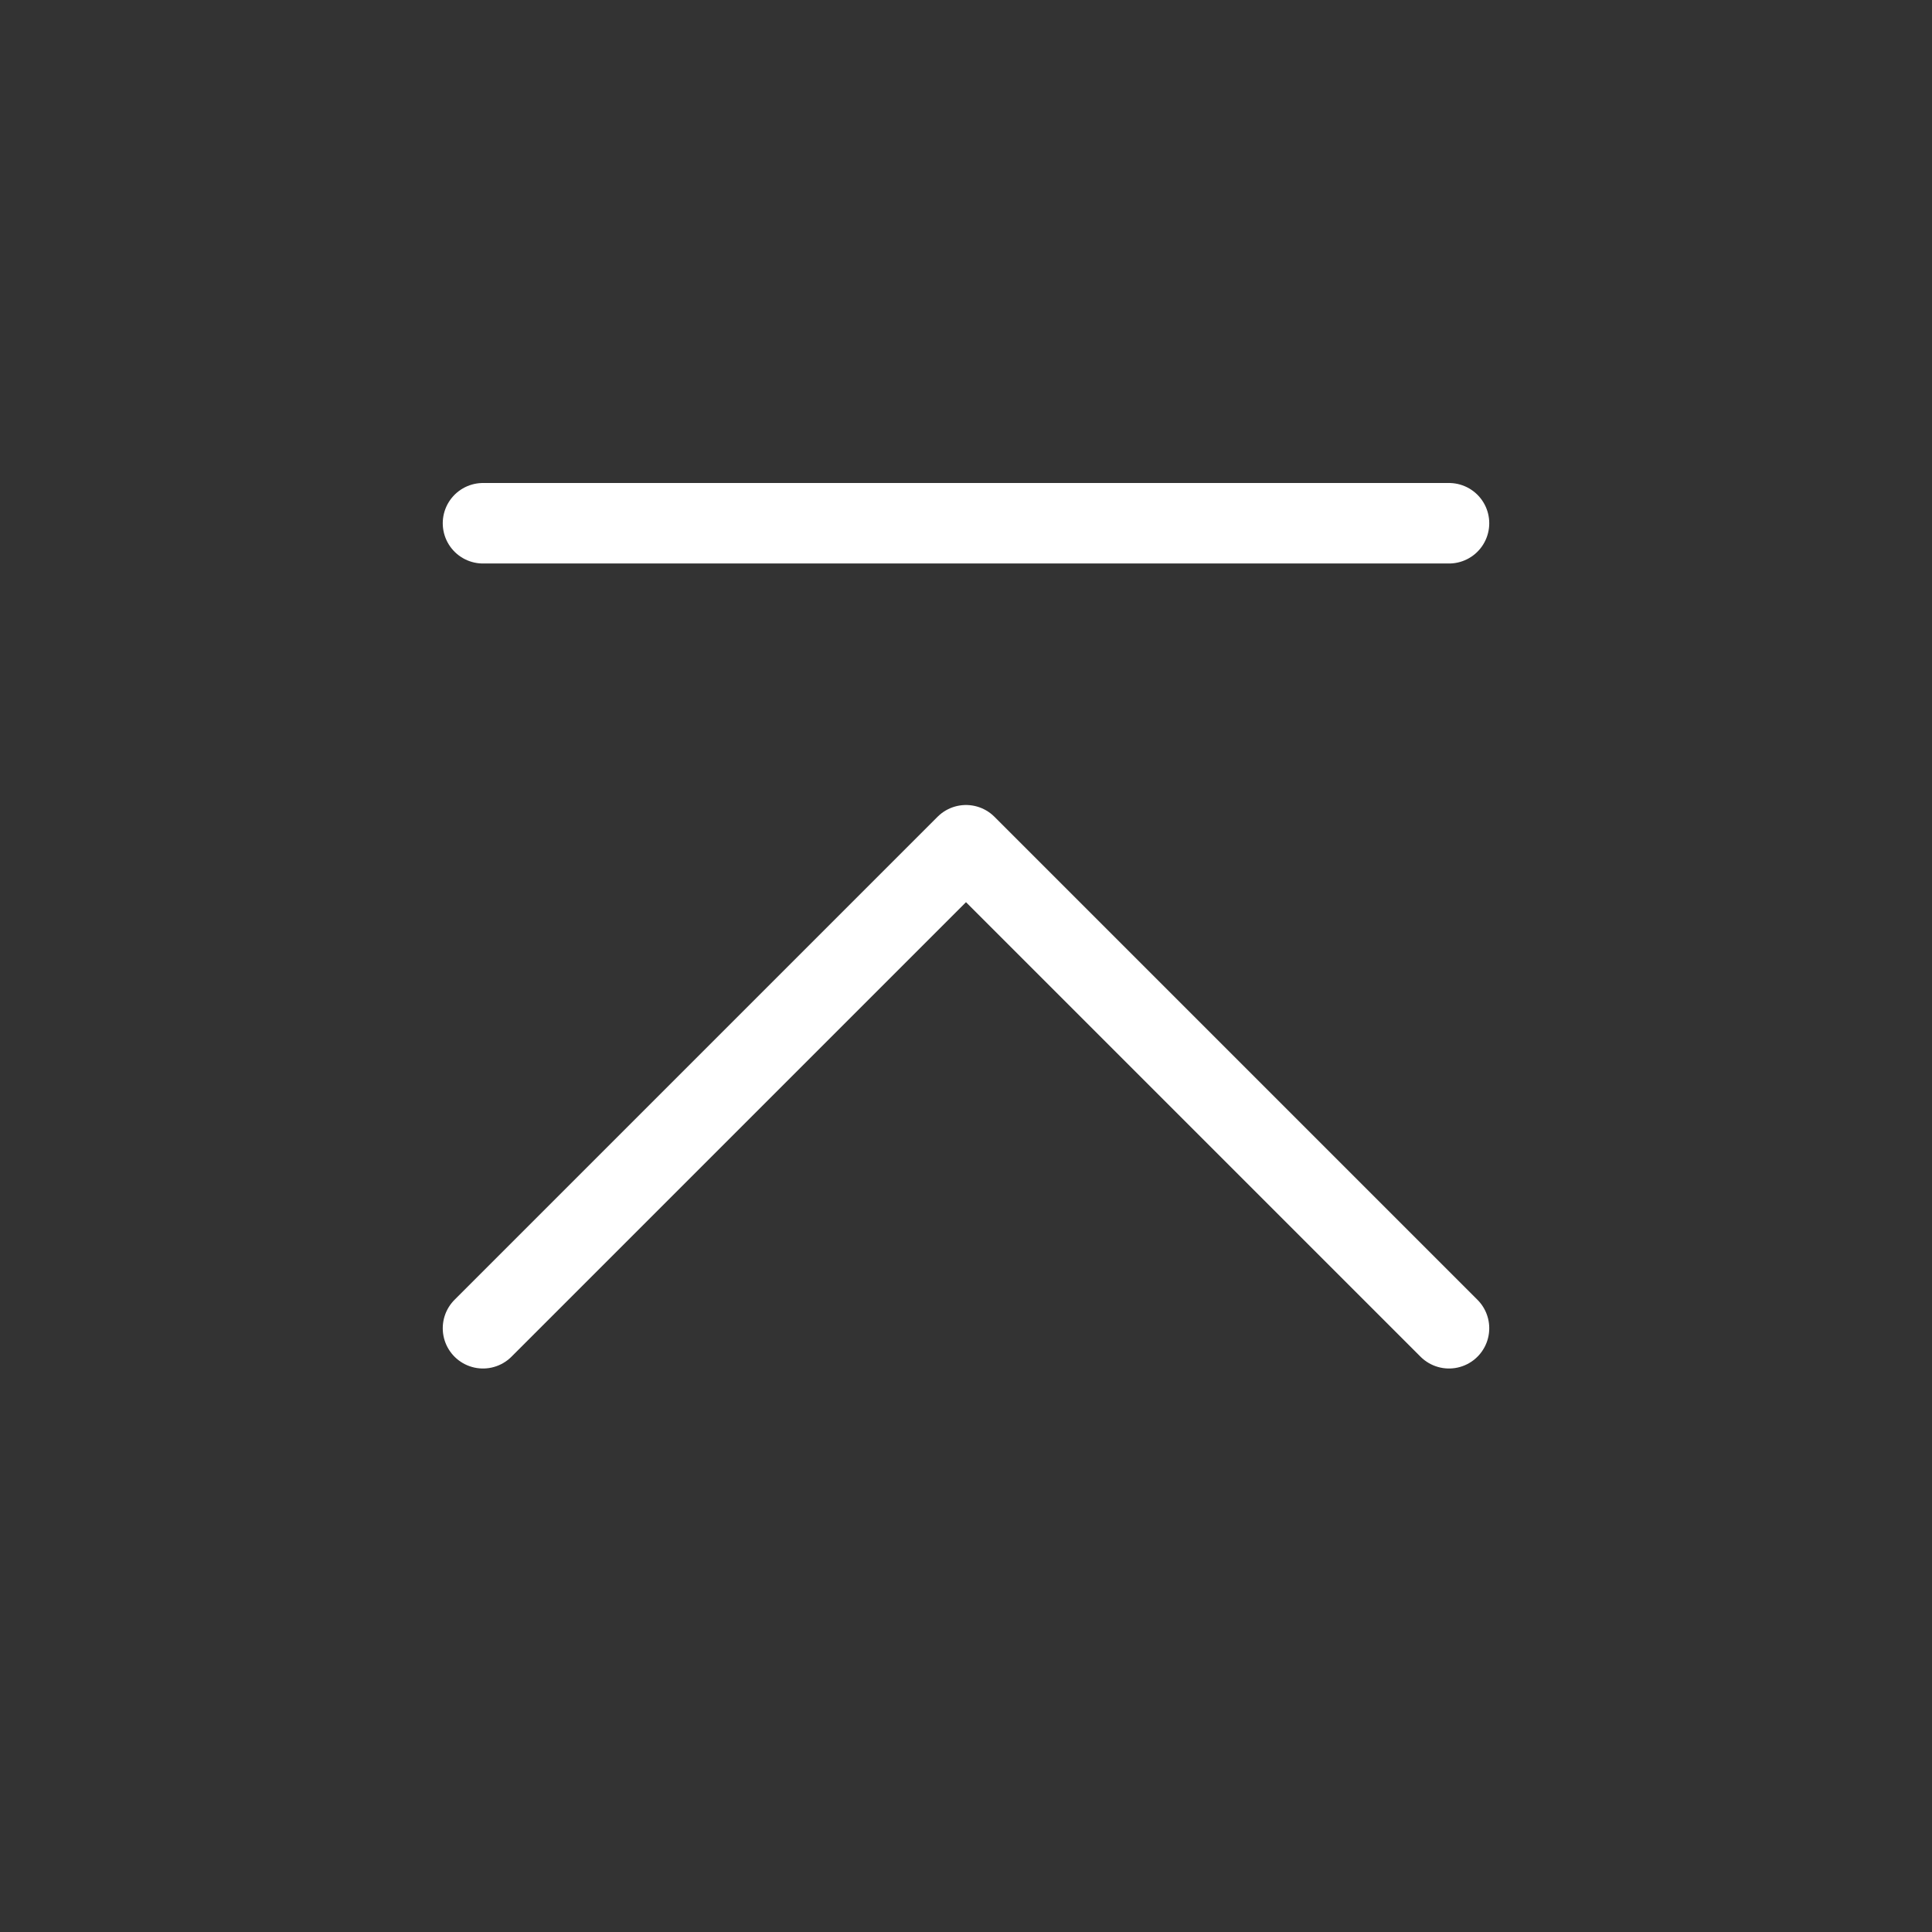 <?xml version="1.0" encoding="UTF-8"?><svg width="32" height="32" viewBox="0 0 48 48" fill="none" xmlns="http://www.w3.org/2000/svg"><rect x="0" y="0" width="48" height="48" fill="#333333" stroke="none"/><path d="M12 33L24 21L36 33" stroke="#ffffff" stroke-width="2" stroke-linecap="round" stroke-linejoin="round"/><path d="M12 13H36" stroke="#ffffff" stroke-width="2" stroke-linecap="round" stroke-linejoin="round"/></svg>